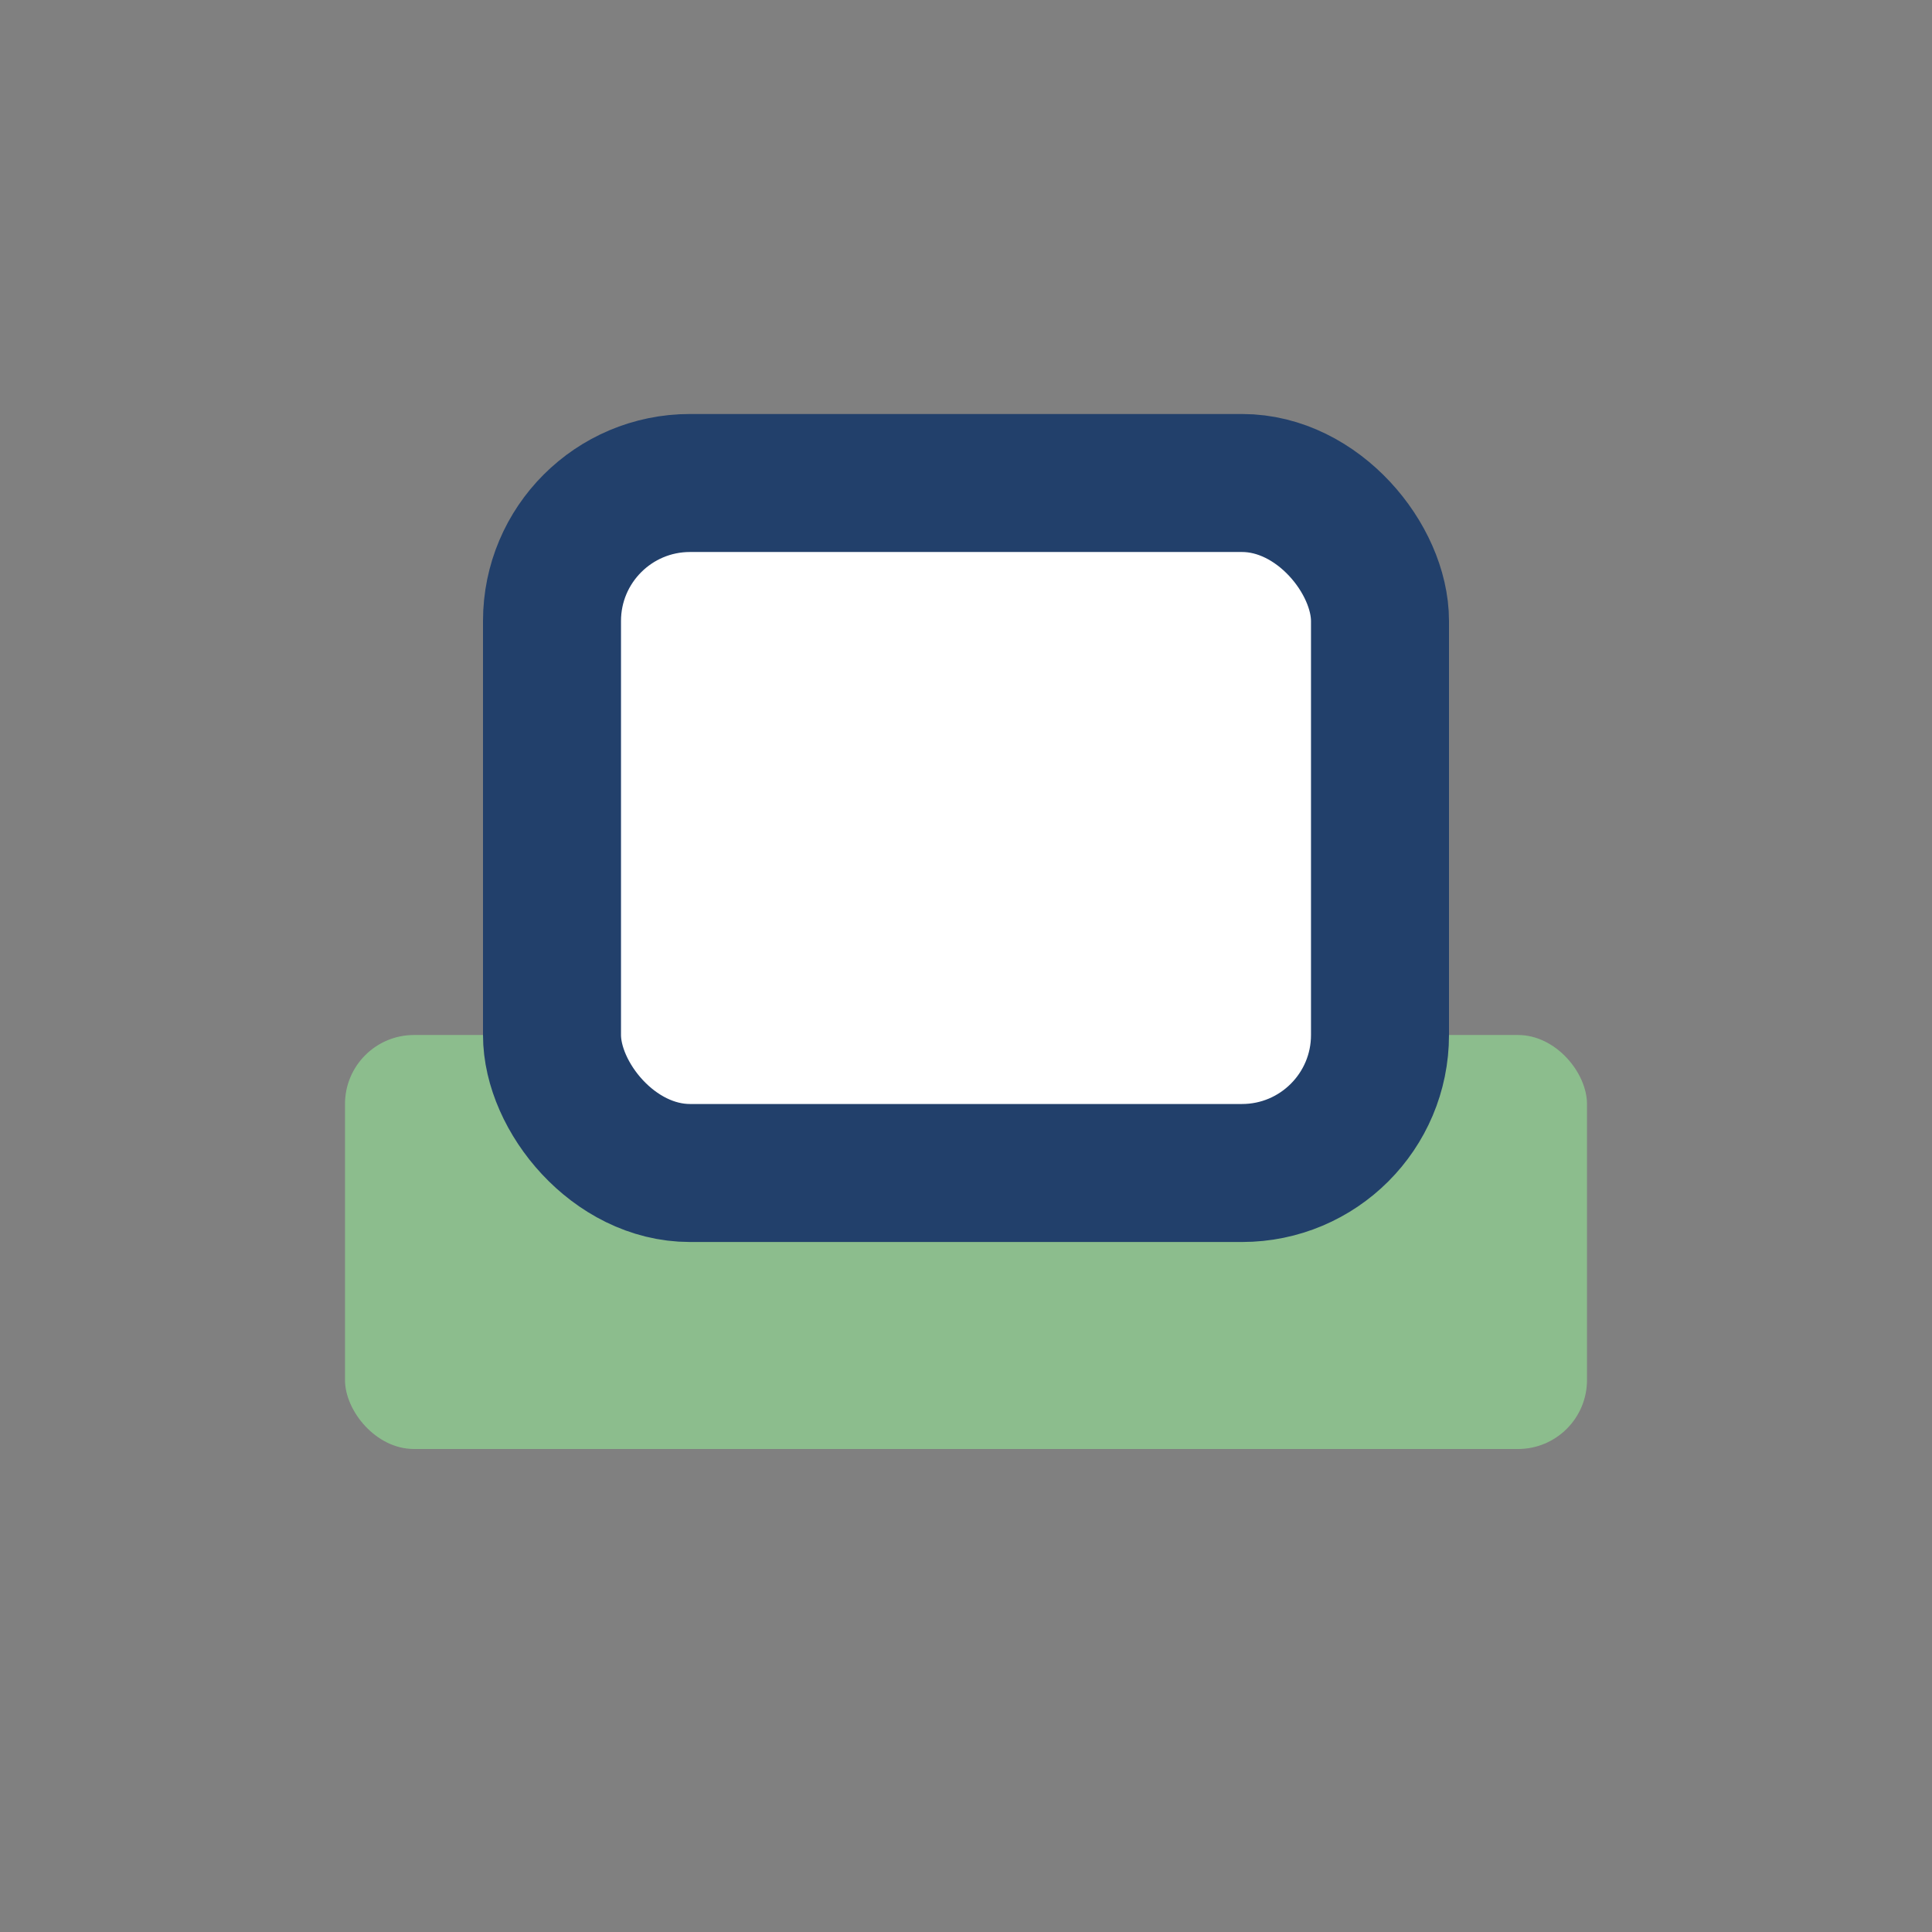 <?xml version="1.0" encoding="UTF-8"?>
<svg xmlns="http://www.w3.org/2000/svg" width="28" height="28" viewBox="0 0 28 28"><rect x="0" y="0" width="28" height="28" fill="#808080" stroke="none"/><rect x="5" y="15" width="18" height="6" rx="1" fill="#8CBD8D"/><rect x="8" y="7" width="12" height="10" rx="2" fill="#fff" stroke="#22406B" stroke-width="2"/></svg>